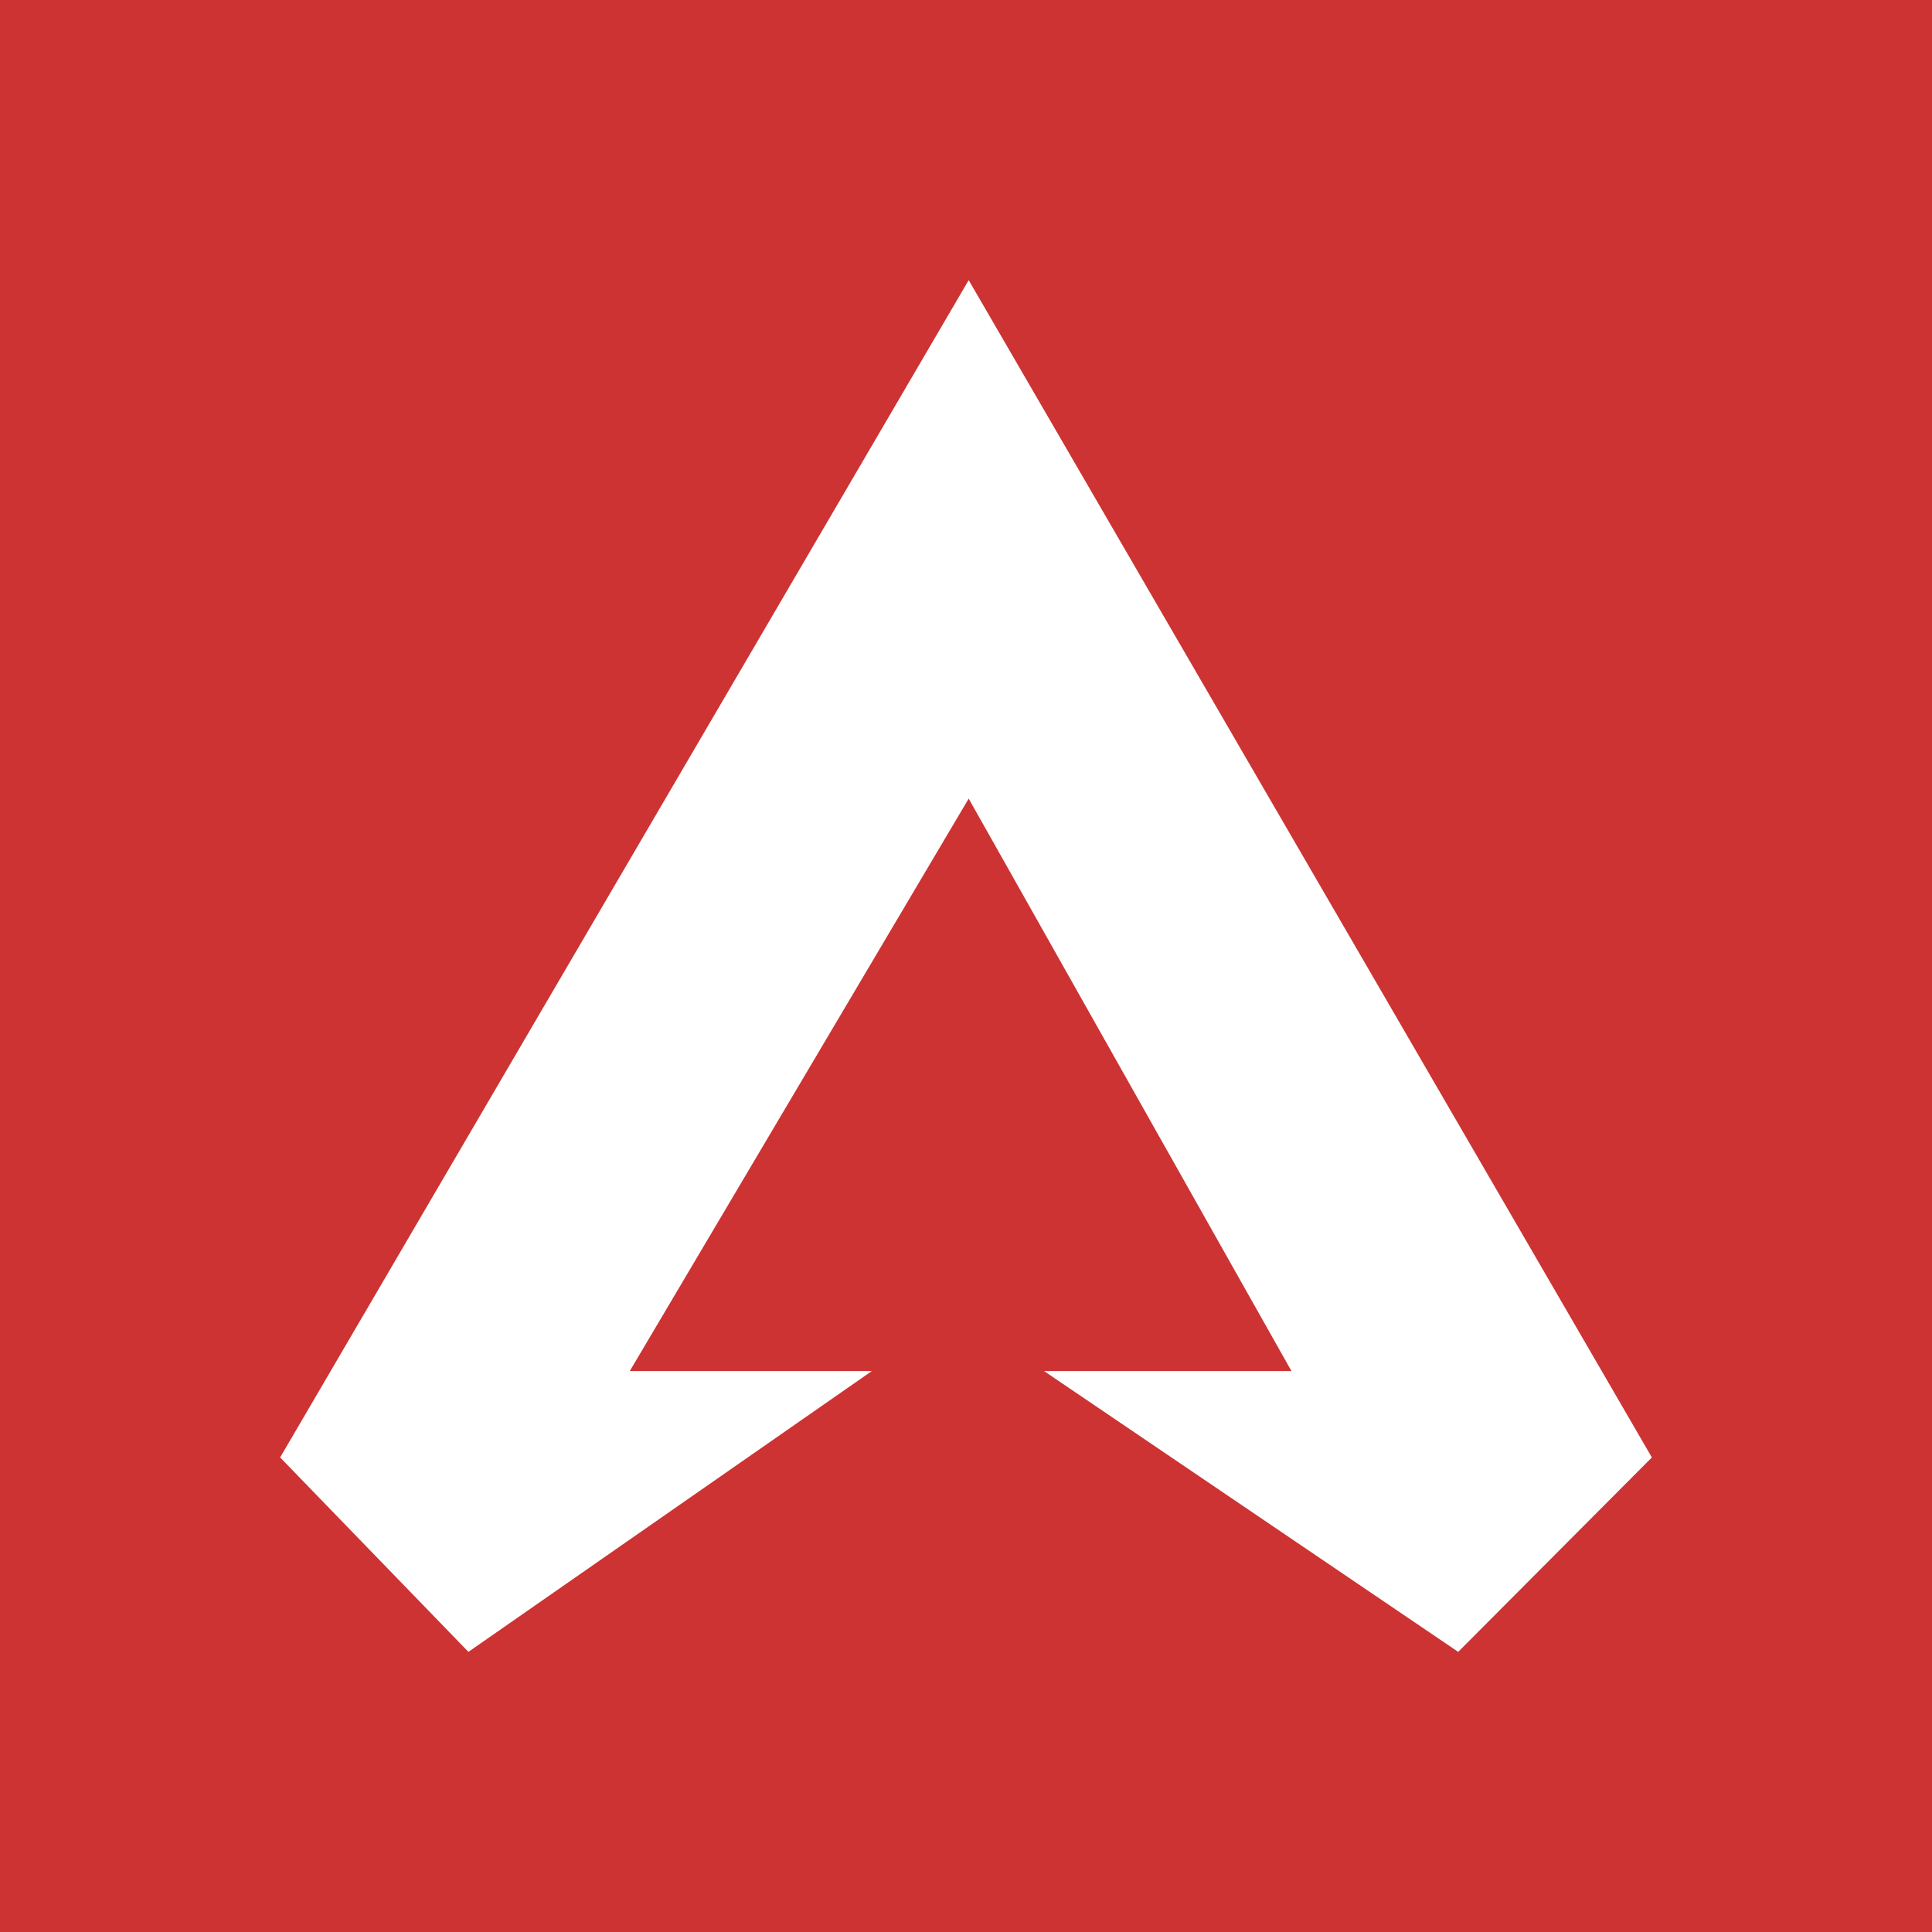 <?xml version="1.0" encoding="UTF-8"?> <svg xmlns="http://www.w3.org/2000/svg" width="200" height="200" viewBox="0 0 200 200" fill="none"><rect width="200" height="200" fill="#CD3333"></rect><path fill-rule="evenodd" clip-rule="evenodd" d="M100.278 29L29 150.874L48.49 171L90.255 141.929H65.196L100.278 82.67L133.69 141.929H108.075L150.953 171L171 150.874L100.278 29Z" fill="white"></path></svg> 